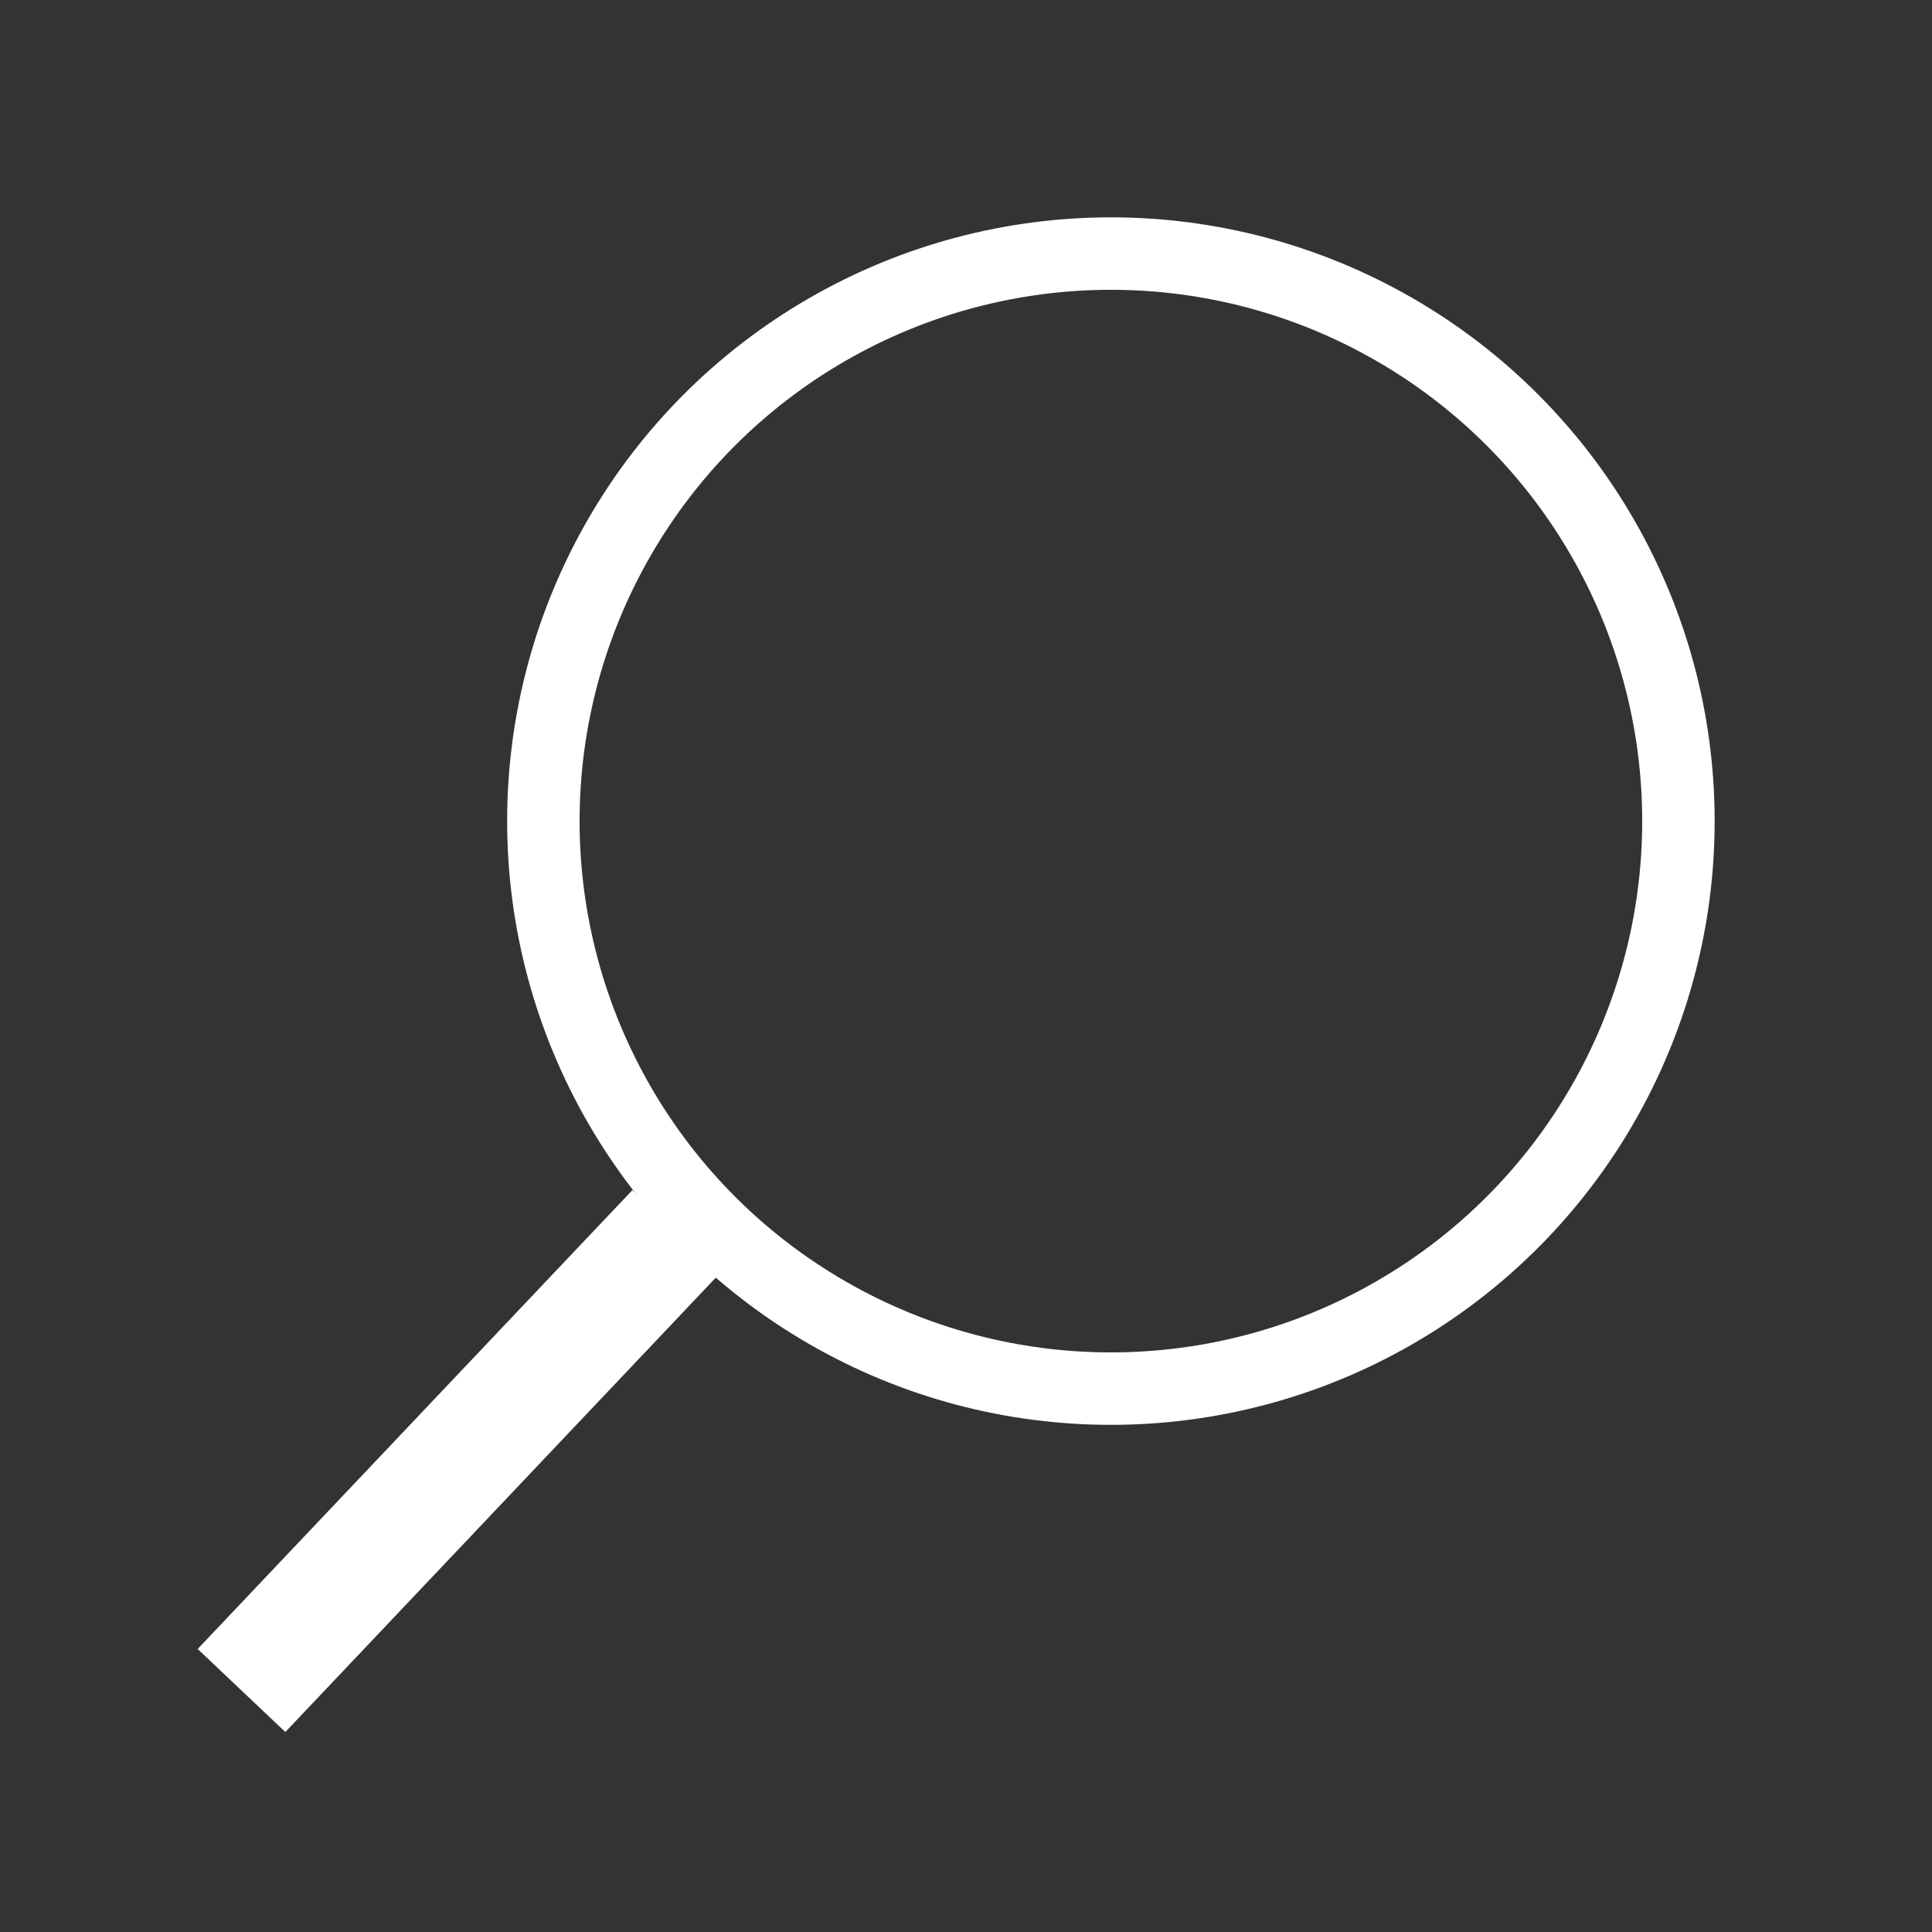 <?xml version="1.0" encoding="UTF-8"?> <svg xmlns="http://www.w3.org/2000/svg" width="80" height="80" viewBox="0 0 80 80" fill="none"><rect x="0" y="0" width="80" height="80" fill="#333333" stroke="none"/><circle cx="46" cy="34" r="23.5" stroke="white" stroke-width="3"></circle><path d="M10 70L28 51" stroke="white" stroke-width="5"></path></svg> 